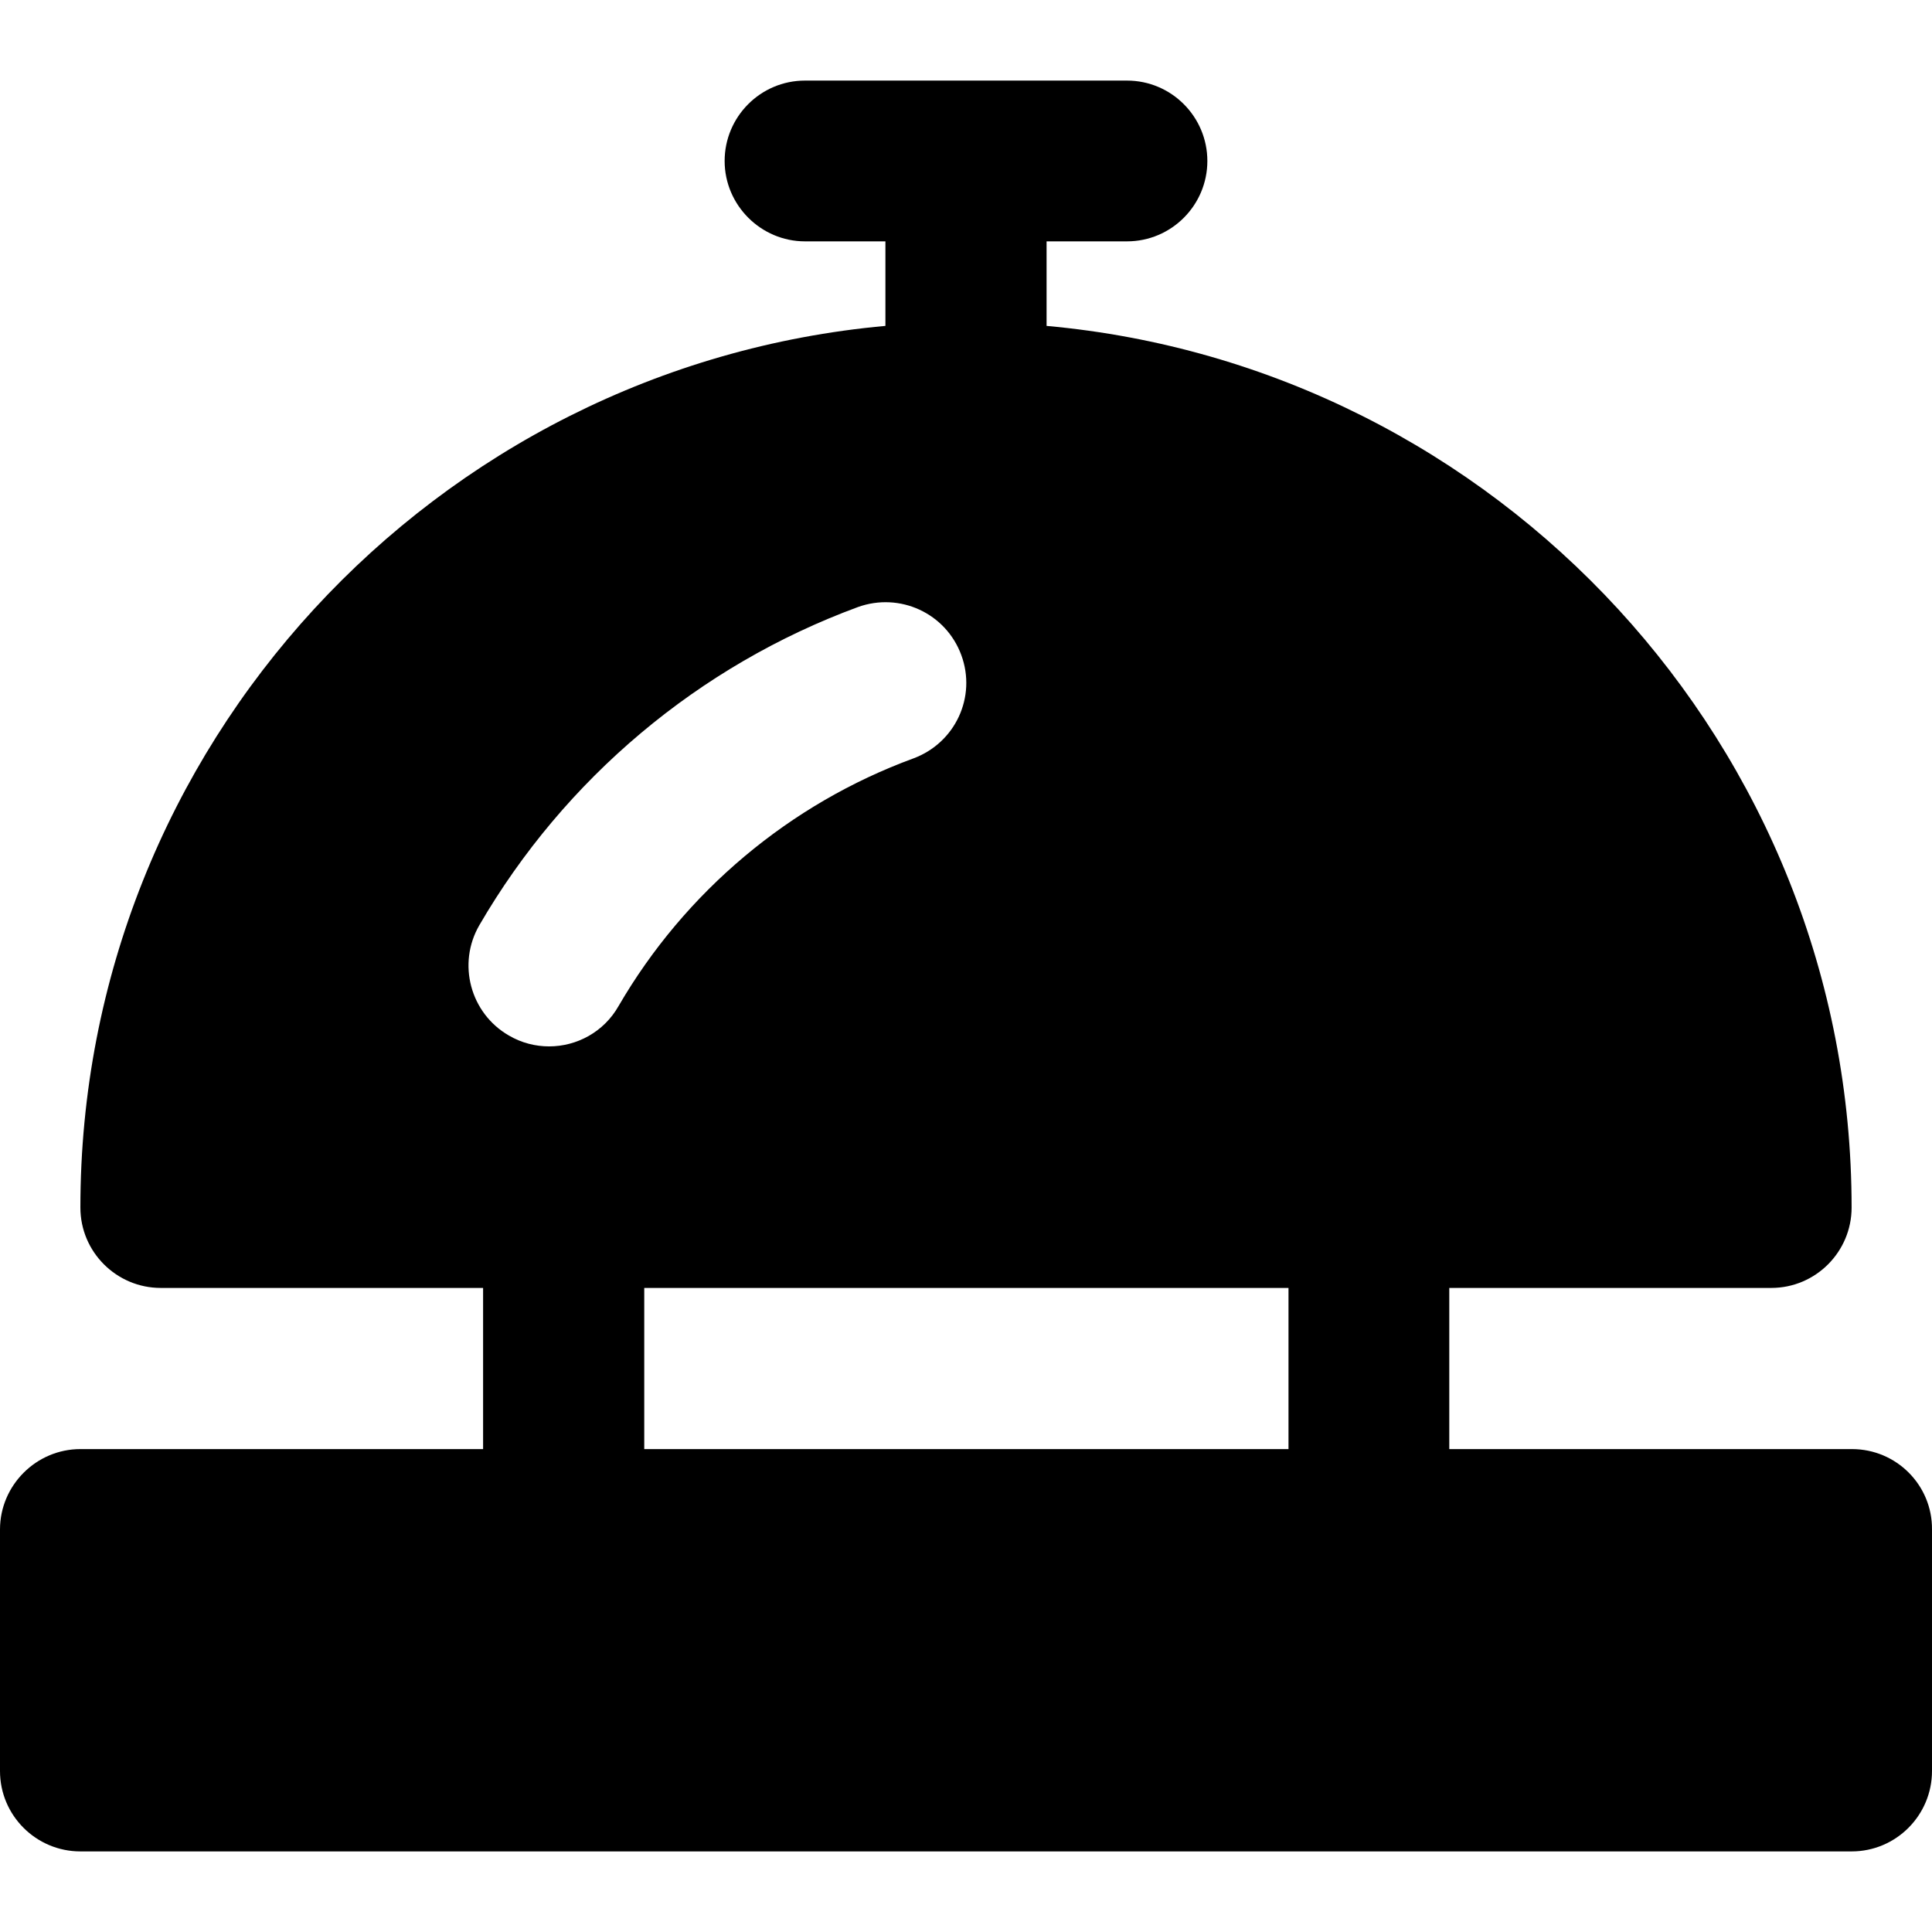 <?xml version="1.0" encoding="iso-8859-1"?>
<!-- Uploaded to: SVG Repo, www.svgrepo.com, Generator: SVG Repo Mixer Tools -->
<svg fill="#000000" height="800px" width="800px" version="1.1" id="Layer_1" xmlns="http://www.w3.org/2000/svg" xmlns:xlink="http://www.w3.org/1999/xlink" 
	 viewBox="0 0 511.901 511.901" xml:space="preserve">
<g>
	<g>
		<path d="M490.7,383.95H384v-42.7h85.3c11.8,0,21.3-9.6,21.3-21.3c0-122.2-93.9-222.8-213.3-233.6v-22.4h21.3
			c11.8,0,21.3-9.6,21.3-21.3s-9.5-21.3-21.3-21.3h-85.3c-11.8,0-21.3,9.6-21.3,21.3s9.6,21.3,21.3,21.3h21.3v22.4
			c-119.3,10.8-213.3,111.4-213.3,233.6c0,11.8,9.6,21.3,21.3,21.3H128v42.7H21.3c-11.7,0-21.3,9.6-21.3,21.3v64
			c0,11.8,9.6,21.3,21.3,21.3h469.3c11.8,0,21.3-9.6,21.3-21.3v-64C512,393.55,502.5,383.95,490.7,383.95z M145.5,277.25
			c-3.6,0-7.3-0.9-10.7-2.9c-10.2-5.9-13.7-19-7.8-29.2c22.6-38.9,58.2-68.8,100.3-84.3c11.1-4,23.3,1.6,27.4,12.7
			c4.1,11.1-1.6,23.3-12.7,27.4c-32.7,12-60.5,35.3-78.1,65.6C160,273.45,152.8,277.25,145.5,277.25z M341.4,383.95h-0.1H170.7
			v-42.7h170.7V383.95z"/>
	</g>
</g>
</svg>